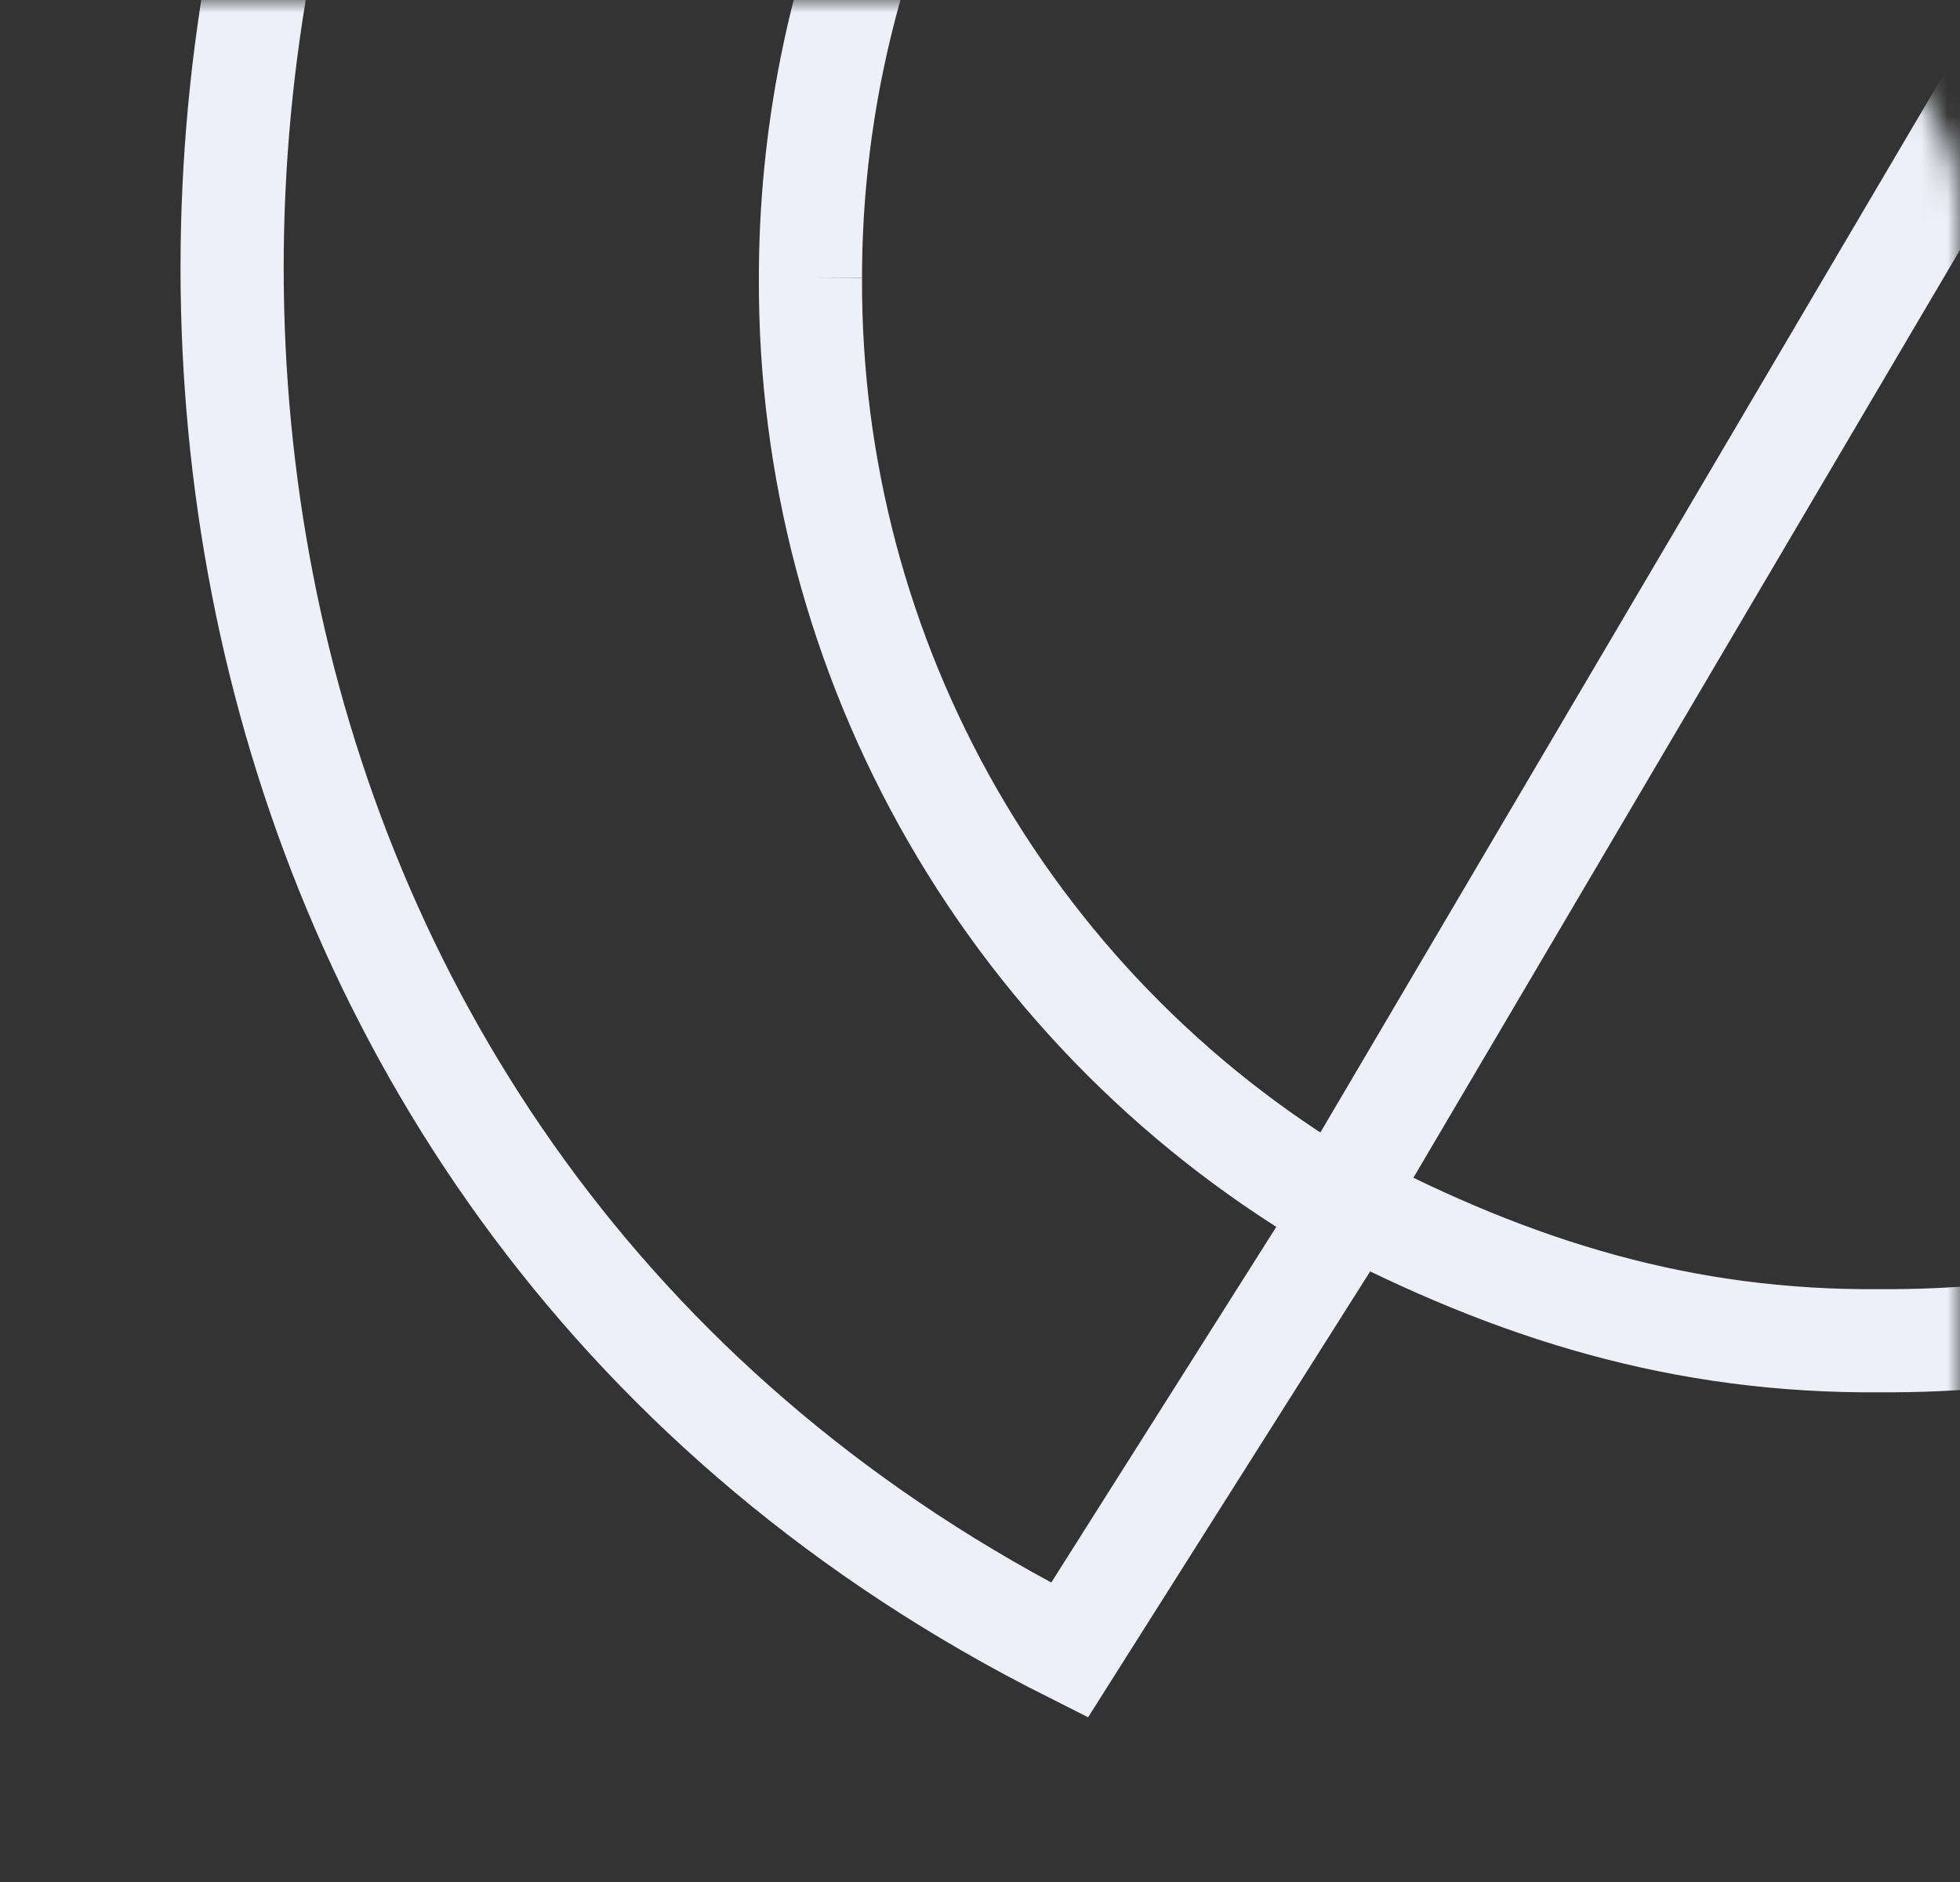 <?xml version="1.0" encoding="UTF-8"?> <svg xmlns="http://www.w3.org/2000/svg" width="76" height="73" viewBox="0 0 76 73" fill="none"><rect x="0" y="0" width="76" height="73" fill="#333333" stroke="none"/> <mask id="mask0" style="mask-type:alpha" maskUnits="userSpaceOnUse" x="-750" y="0" width="826" height="265"> <rect x="-750" width="826" height="265" rx="8" fill="white"></rect> </mask> <g mask="url(#mask0)"> <path d="M31.426 10.773C31.426 5.279 32.512 -0.162 34.623 -5.235C36.734 -10.308 39.827 -14.913 43.724 -18.787C47.622 -22.66 52.247 -25.725 57.334 -27.805C62.42 -29.884 67.868 -30.938 73.363 -30.905C80.596 -30.927 87.704 -29.02 93.955 -25.381L104 -42.454C94.194 -48.762 82.763 -52.077 71.103 -51.995C60.477 -52.135 49.999 -49.498 40.706 -44.346C31.413 -39.194 23.626 -31.705 18.117 -22.619C1.543 4.245 6.565 46.425 41.471 64L52.269 46.927C45.906 43.284 40.624 38.017 36.962 31.666C33.3 25.314 31.39 18.104 31.426 10.773" stroke="#EEF0F9" stroke-width="4"></path> <path d="M72.925 51.998C78.569 52.031 84.165 50.972 89.389 48.881C94.614 46.791 99.365 43.709 103.368 39.815C107.371 35.921 110.548 31.29 112.716 26.19C114.884 21.09 116 15.62 116 10.096C115.969 2.682 113.891 -4.586 109.987 -10.94C106.082 -17.294 101.495 -22.695 94.817 -26.197L52 46.5C58.735 50.046 65.277 52.067 72.925 51.998Z" stroke="#EEF0F9" stroke-width="4"></path> </g> </svg> 